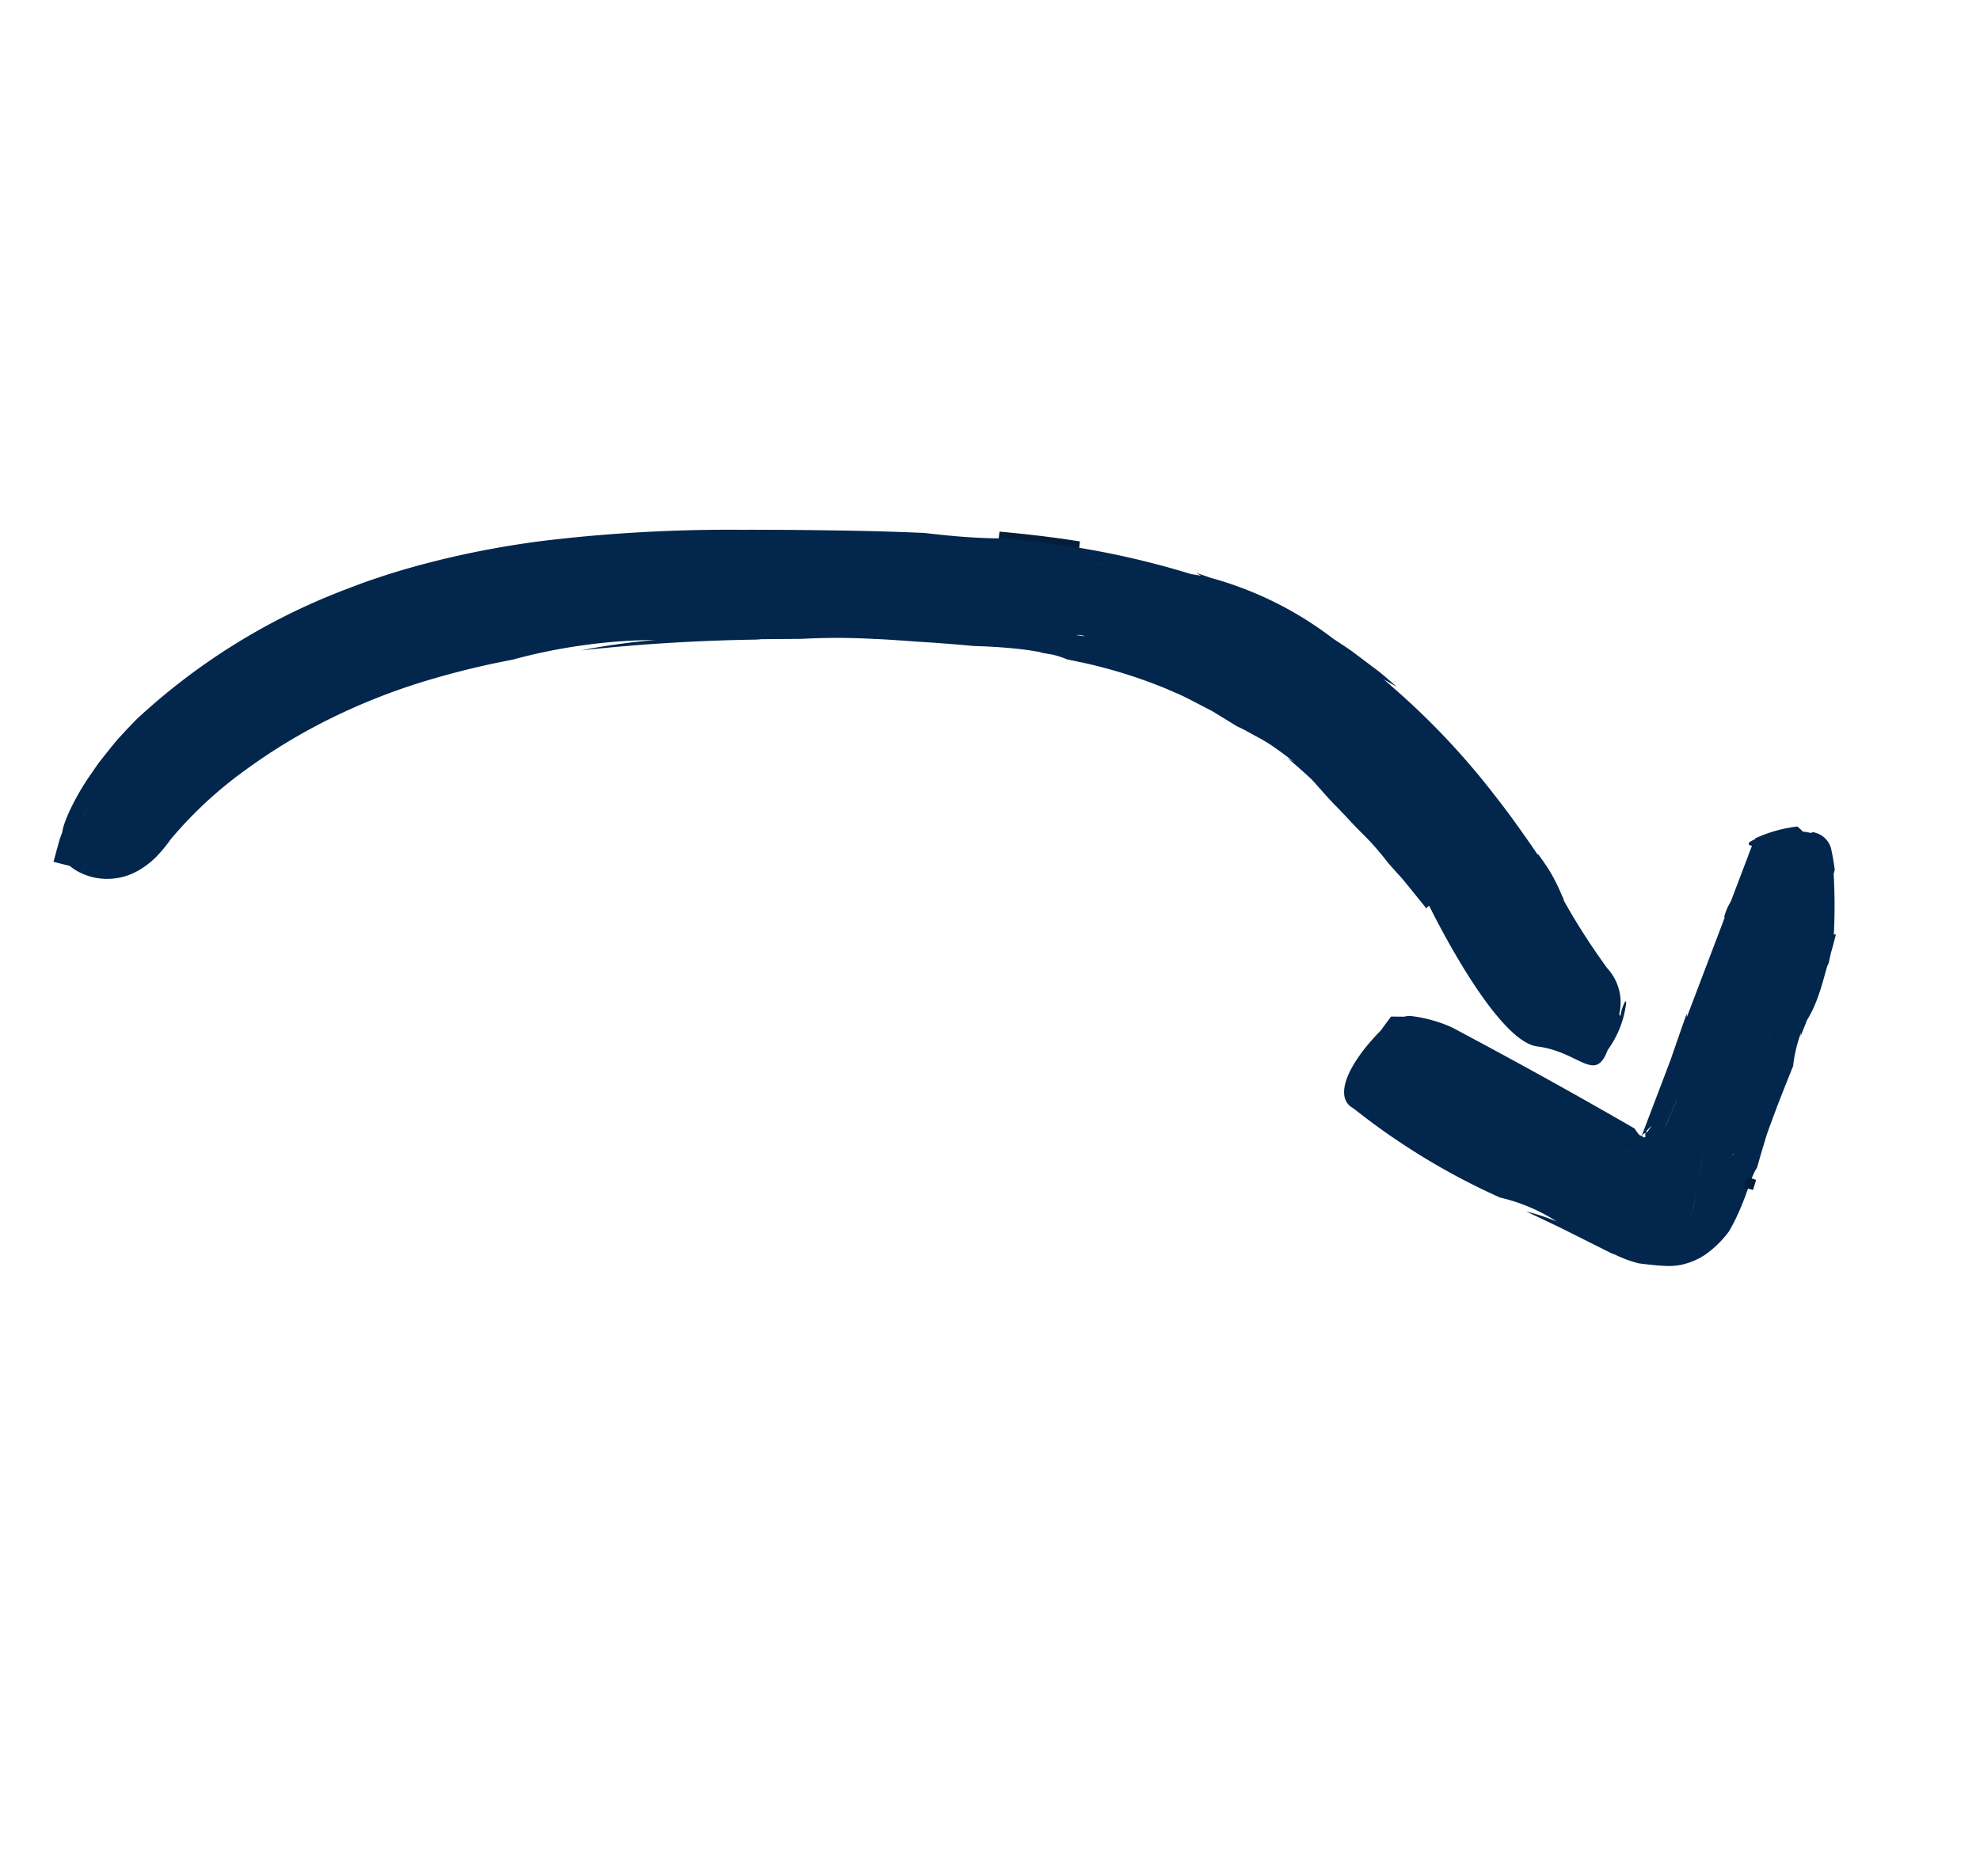 <svg xmlns="http://www.w3.org/2000/svg" xmlns:xlink="http://www.w3.org/1999/xlink" width="214.369" height="203.098" viewBox="0 0 214.369 203.098">
  <defs>
    <clipPath id="clip-path">
      <rect id="Rectangle_378" data-name="Rectangle 378" width="137.406" height="168.201" transform="translate(0 0)" fill="none"/>
    </clipPath>
  </defs>
  <g id="Group_567" data-name="Group 567" transform="translate(68.703 203.098) rotate(-120)">
    <g id="Group_576" data-name="Group 576" transform="translate(0)">
      <g id="Group_575" data-name="Group 575" clip-path="url(#clip-path)">
        <path id="Path_750" data-name="Path 750" d="M0,0H0Z" transform="translate(91.752 123.2)" fill="#041d39"/>
        <path id="Path_751" data-name="Path 751" d="M0,0H0Z" transform="translate(91.752 123.2)" fill="none" stroke="#041d39" stroke-miterlimit="10" stroke-width="1"/>
        <path id="Path_752" data-name="Path 752" d="M2.2,3.86C1.454,4.856.715,5.9,0,6.98,1.836,4.717,3.571,2.378,5.251,0,4.423,1,3.6,2.021,2.784,3.09c-.194.256-.385.513-.581.771" transform="translate(100.62 106.7)" fill="#041d39"/>
        <path id="Path_753" data-name="Path 753" d="M2.2,3.86C1.454,4.856.715,5.9,0,6.98,1.836,4.717,3.571,2.378,5.251,0,4.423,1,3.6,2.021,2.784,3.09,2.591,3.346,2.4,3.6,2.2,3.86Z" transform="translate(100.62 106.7)" fill="none" stroke="#041d39" stroke-miterlimit="10" stroke-width="1"/>
        <path id="Path_754" data-name="Path 754" d="M111.456,15.505c-.133-.5-.432-1.526-.837-2.8-.216-.631-.491-1.317-.769-2.032-.142-.358-.287-.723-.435-1.088-.169-.36-.34-.721-.512-1.08-1.323-2.922-3.173-5.478-3.989-6.058l-.552-.65-.593-.607L102.589,0l-.267.278,1.215,1.864c-.4-.623-.812-1.242-1.218-1.865L101.331,1.3a5.217,5.217,0,0,0-.61.267l0,0a5.773,5.773,0,0,0-.744.453,41.578,41.578,0,0,1,3.672,6.8,45.716,45.716,0,0,1,2.428,7.5q.178.7.319,1.421c-.095-.476-.2-.95-.321-1.419a45.73,45.73,0,0,0-2.426-7.5,41.285,41.285,0,0,0-3.675-6.8,6.658,6.658,0,0,0-1.726,1.817c-.023.034-.045.071-.069.108l0,0a6.846,6.846,0,0,0-1,3.724,9.569,9.569,0,0,0,.293,2.143,15.771,15.771,0,0,0,.882,2.385,44.717,44.717,0,0,1,2.463,10.835,61.994,61.994,0,0,1,.215,10.732,67.381,67.381,0,0,1-1.473,10.251A89.412,89.412,0,0,1,96.7,53.966,60.067,60.067,0,0,1,94.2,61.447a57.5,57.5,0,0,1-3.385,6.98,71.785,71.785,0,0,0,3.034-7.491q-3.982,9.011-8.74,17.48c.106-.164.215-.327.323-.494-.8,1.413-1.6,2.83-2.425,4.279a70.948,70.948,0,0,1-3.611,6.3l-.333.524c.022-.047.046-.093.072-.137l-.241.4-.015.024c-.789,1.22-1.593,2.412-2.393,3.579-.781,1.193-2,3-3.361,4.916-.022.029-.053.076-.087.133-.06.088-.133.206-.22.346s-.2.317-.32.507c-.477.751-1.173,1.82-1.958,2.9-.571.815-1.21,1.6-1.811,2.314a1.78,1.78,0,0,1,.115-.208l.025-.035c-.295.363-.6.728-.9,1.09l-.039.042a9.6,9.6,0,0,1-1.254,1.122c-.5.585-.868.972-1.008,1.142a54.182,54.182,0,0,1-7.024,6.5c-.61.441-1.2.909-1.815,1.322s-1.238.8-1.852,1.191l-.918.591c-.31.184-.633.345-.947.52q-.946.511-1.888,1.022c-.677.5-1.411.9-2.124,1.348a17.5,17.5,0,0,1-2.224,1.182c-.677.306-1.363.6-2.058.866.238-.128.473-.259.71-.389q-1.656.609-3.32,1.116l-.034.008-.106.023c-1.14.257-2.474.477-3.754.829-1.29.335-2.621.6-3.78.922a29.739,29.739,0,0,1-4.233.857c-.744.144-1.486.3-2.232.466l-.046.01c-1.375.228-2.753.442-4.138.657a.63.63,0,0,1,.107.407h0s-16.237-1.17-19.038,2.519-6.628,3.38-4.146,6.409a10.865,10.865,0,0,0,3.418,4.282c.1.049.161.06.18.029h0a.079.079,0,0,0,0-.055,4.4,4.4,0,0,0-1.118-1.228l.252-.012a5.439,5.439,0,0,0,4.94,1.372,73.208,73.208,0,0,1,8.891-.411c-.053.015-.1.027-.157.043.412.041.833.086,1.236.13a18.6,18.6,0,0,0,2.29.1c.764-.025,1.527-.092,2.29-.183l-.162-.058c1.05-.062,2.1-.157,3.152-.26.323-.025.621-.054.889-.086,1.347-.118,2.689-.3,4.032-.487l0,0h0a80.6,80.6,0,0,0,15.58-3.71c.37-.123.767-.255,1.181-.4l-1.463.846c.951-.354,1.916-.631,2.857-1.049L51.92,133.2c.779-.349,1.549-.747,2.322-1.135a38.365,38.365,0,0,0,12.335-8.19q.624-.533,1.238-1.077c-.175.1-.348.187-.523.283.23-.269.457-.54.674-.819A92.165,92.165,0,0,0,78.889,110.15c.194-.258.385-.512.579-.768q1.01-1.343,1.976-2.713.6-1.047,1.241-2.051c1.154-1.819,2.378-3.519,3.592-5.144.113-.173.226-.352.336-.529h0c1.689-2.656,3.324-5.34,4.918-8.017,1.7-2.846,3.372-5.687,5.056-8.62a169.039,169.039,0,0,0,9.535-18.879A101.177,101.177,0,0,0,109.947,52.7c.261-.945.54-1.878.783-2.838s.48-1.916.695-2.907.417-2,.6-3.005c.161-1.014.337-2.027.48-3.047a69.362,69.362,0,0,0-1.047-25.4m-43,92.7.008.018c-.04.078-.079.156-.125.229a1.526,1.526,0,0,1-.431.464c.179-.233.368-.469.548-.711m6.331.606.035-.047-.028.041c-.012.015-.023.03-.034.045l.027-.038m21.424-38.1,0,0c-.01.014-.017.031-.026.047.008-.014.015-.03.024-.044m11.859-53.7c.017.056.036.11.053.166-.017-.056-.036-.11-.053-.166m-.491,15.06c-.018.515-.044,1.031-.071,1.545.027-.514.053-1.028.069-1.542q.057-1.879,0-3.757.052,1.876,0,3.754m0-3.972v0m-.721-7.886-.322-1.754.324,1.751c.137,1.077.309,2.146.415,3.224-.108-1.076-.279-2.145-.417-3.22M74.843,113.138c-.634.73-1.285,1.442-1.946,2.144q.988-1.053,1.946-2.144m35.975-91.2q-.256-1.972-.639-3.915.384,1.942.639,3.915M105.731,6.154c.347.7.756,1.388,1.1,2.129.627,1.472,1.408,2.87,1.981,4.378-.574-1.506-1.354-2.9-1.982-4.375-.338-.744-.749-1.429-1.1-2.128-.177-.35-.348-.7-.52-1.041-.036-.071-.077-.141-.116-.212.038.069.078.136.115.206.178.339.349.693.523,1.044m-.551,3.108c.824,1.986,1.579,4,2.309,6.037-.732-2.038-1.487-4.052-2.309-6.037m-1.563,32.731a66.359,66.359,0,0,0,1.239-19.441,43.3,43.3,0,0,0-2.024-9.656,43.244,43.244,0,0,1,2.026,9.66A66.358,66.358,0,0,1,103.617,42,114.555,114.555,0,0,1,99.5,55.512a114.515,114.515,0,0,0,4.119-13.52M95.283,65.355c-.02.043-.039.087-.06.13-.012.023-.023.047-.035.07.011-.024.022-.047.034-.069.021-.045.041-.087.061-.13m-.357.74c.039-.079.077-.159.116-.238l-.115.239A199.059,199.059,0,0,1,83.576,86.2l-.009.014.008-.014A199.141,199.141,0,0,0,94.926,66.1M83.281,86.666l.174-.273-.173.274c-3.8,5.953-7.938,12.149-12.07,17.821h0c4.132-5.668,8.267-11.865,12.07-17.821M62.356,115.217a19.875,19.875,0,0,1-2.623,2.742,19.916,19.916,0,0,0,2.623-2.742M27.5,125.64q-.67.143-1.346.28c.45-.092.9-.184,1.346-.28" transform="translate(23.937 0.407)" fill="#02264c"/>
        <path id="Path_755" data-name="Path 755" d="M111.456,15.505c-.133-.5-.432-1.526-.837-2.8-.216-.631-.491-1.317-.769-2.032-.142-.358-.287-.723-.435-1.088-.169-.36-.34-.721-.512-1.08-1.323-2.922-3.173-5.478-3.989-6.058l-.552-.65-.593-.607L102.589,0l-.267.278,1.215,1.864c-.4-.623-.812-1.242-1.218-1.865L101.331,1.3a5.217,5.217,0,0,0-.61.267l0,0a5.773,5.773,0,0,0-.744.453,41.578,41.578,0,0,1,3.672,6.8,45.716,45.716,0,0,1,2.428,7.5q.178.7.319,1.421c-.095-.476-.2-.95-.321-1.419a45.73,45.73,0,0,0-2.426-7.5,41.285,41.285,0,0,0-3.675-6.8,6.658,6.658,0,0,0-1.726,1.817c-.023.034-.045.071-.069.108l0,0a6.846,6.846,0,0,0-1,3.724,9.569,9.569,0,0,0,.293,2.143,15.771,15.771,0,0,0,.882,2.385,44.717,44.717,0,0,1,2.463,10.835,61.994,61.994,0,0,1,.215,10.732,67.381,67.381,0,0,1-1.473,10.251A89.412,89.412,0,0,1,96.7,53.966,60.067,60.067,0,0,1,94.2,61.447a57.5,57.5,0,0,1-3.385,6.98,71.785,71.785,0,0,0,3.034-7.491q-3.982,9.011-8.74,17.48c.106-.164.215-.327.323-.494-.8,1.413-1.6,2.83-2.425,4.279a70.948,70.948,0,0,1-3.611,6.3l-.333.524c.022-.047.046-.093.072-.137l-.241.4-.015.024c-.789,1.22-1.593,2.412-2.393,3.579-.781,1.193-2,3-3.361,4.916-.022.029-.053.076-.087.133-.06.088-.133.206-.22.346s-.2.317-.32.507c-.477.751-1.173,1.82-1.958,2.9-.571.815-1.21,1.6-1.811,2.314a1.78,1.78,0,0,1,.115-.208l.025-.035c-.295.363-.6.728-.9,1.09l-.039.042a9.6,9.6,0,0,1-1.254,1.122c-.5.585-.868.972-1.008,1.142a54.182,54.182,0,0,1-7.024,6.5c-.61.441-1.2.909-1.815,1.322s-1.238.8-1.852,1.191l-.918.591c-.31.184-.633.345-.947.52q-.946.511-1.888,1.022c-.677.5-1.411.9-2.124,1.348a17.5,17.5,0,0,1-2.224,1.182c-.677.306-1.363.6-2.058.866.238-.128.473-.259.71-.389q-1.656.609-3.32,1.116l-.034.008-.106.023c-1.14.257-2.474.477-3.754.829-1.29.335-2.621.6-3.78.922a29.739,29.739,0,0,1-4.233.857c-.744.144-1.486.3-2.232.466l-.046.01c-1.375.228-2.753.442-4.138.657a.63.63,0,0,1,.107.407h0s-16.237-1.17-19.038,2.519-6.628,3.38-4.146,6.409a10.865,10.865,0,0,0,3.418,4.282c.1.049.161.06.18.029h0a.079.079,0,0,0,0-.055,4.4,4.4,0,0,0-1.118-1.228l.252-.012a5.439,5.439,0,0,0,4.94,1.372,73.208,73.208,0,0,1,8.891-.411c-.053.015-.1.027-.157.043.412.041.833.086,1.236.13a18.6,18.6,0,0,0,2.29.1c.764-.025,1.527-.092,2.29-.183l-.162-.058c1.05-.062,2.1-.157,3.152-.26.323-.025.621-.054.889-.086,1.347-.118,2.689-.3,4.032-.487l0,0h0a80.6,80.6,0,0,0,15.58-3.71c.37-.123.767-.255,1.181-.4l-1.463.846c.951-.354,1.916-.631,2.857-1.049L51.92,133.2c.779-.349,1.549-.747,2.322-1.135a38.365,38.365,0,0,0,12.335-8.19q.624-.533,1.238-1.077c-.175.1-.348.187-.523.283.23-.269.457-.54.674-.819A92.165,92.165,0,0,0,78.889,110.15c.194-.258.385-.512.579-.768q1.01-1.343,1.976-2.713.6-1.047,1.241-2.051c1.154-1.819,2.378-3.519,3.592-5.144.113-.173.226-.352.336-.529h0c1.689-2.656,3.324-5.34,4.918-8.017,1.7-2.846,3.372-5.687,5.056-8.62a169.039,169.039,0,0,0,9.535-18.879A101.177,101.177,0,0,0,109.947,52.7c.261-.945.54-1.878.783-2.838s.48-1.916.695-2.907.417-2,.6-3.005c.161-1.014.337-2.027.48-3.047A69.362,69.362,0,0,0,111.456,15.505Zm-43,92.7.008.018c-.04.078-.079.156-.125.229a1.526,1.526,0,0,1-.431.464C68.09,108.687,68.28,108.451,68.459,108.209Zm6.331.606.035-.047-.028.041c-.012.015-.023.03-.034.045Zm21.424-38.1,0,0c-.01.014-.017.031-.026.047C96.2,70.747,96.205,70.731,96.215,70.718Zm11.859-53.7c.017.056.036.11.053.166C108.11,17.124,108.09,17.07,108.074,17.014Zm-.491,15.06c-.018.515-.044,1.031-.071,1.545.027-.514.053-1.028.069-1.542q.057-1.879,0-3.757Q107.635,30.2,107.582,32.074Zm0-3.972v0Zm-.721-7.886-.322-1.754.324,1.751c.137,1.077.309,2.146.415,3.224C107.168,22.361,107,21.292,106.859,20.216ZM74.843,113.138c-.634.73-1.285,1.442-1.946,2.144Q73.885,114.228,74.843,113.138Zm35.975-91.2q-.256-1.972-.639-3.915Q110.562,19.965,110.818,21.937ZM105.731,6.154c.347.7.756,1.388,1.1,2.129.627,1.472,1.408,2.87,1.981,4.378-.574-1.506-1.354-2.9-1.982-4.375-.338-.744-.749-1.429-1.1-2.128-.177-.35-.348-.7-.52-1.041-.036-.071-.077-.141-.116-.212.038.069.078.136.115.206C105.386,5.449,105.557,5.8,105.731,6.154Zm-.551,3.108c.824,1.986,1.579,4,2.309,6.037C106.756,13.26,106,11.246,105.18,9.261Zm-1.563,32.731a66.359,66.359,0,0,0,1.239-19.441,43.3,43.3,0,0,0-2.024-9.656,43.244,43.244,0,0,1,2.026,9.66A66.358,66.358,0,0,1,103.617,42,114.555,114.555,0,0,1,99.5,55.512,114.515,114.515,0,0,0,103.617,41.992ZM95.283,65.355c-.02.043-.039.087-.06.13-.012.023-.023.047-.035.07.011-.024.022-.047.034-.069C95.243,65.44,95.263,65.4,95.283,65.355Zm-.357.74c.039-.079.077-.159.116-.238l-.115.239A199.059,199.059,0,0,1,83.576,86.2l-.009.014.008-.014A199.141,199.141,0,0,0,94.926,66.1ZM83.281,86.666l.174-.273-.173.274c-3.8,5.953-7.938,12.149-12.07,17.821h0C75.343,98.819,79.479,92.622,83.281,86.666ZM62.356,115.217a19.875,19.875,0,0,1-2.623,2.742A19.916,19.916,0,0,0,62.356,115.217ZM27.5,125.64q-.67.143-1.346.28C26.6,125.828,27.054,125.737,27.5,125.64Z" transform="translate(23.937 0.407)" fill="none"/>
        <path id="Path_756" data-name="Path 756" d="M.009,0,0,0,.009,0Z" transform="translate(69.461 121.701)" fill="#041d39"/>
        <path id="Path_757" data-name="Path 757" d="M.009,0,0,0,.009,0Z" transform="translate(69.461 121.701)" fill="none" stroke="#041d39" stroke-miterlimit="10" stroke-width="1"/>
        <path id="Path_758" data-name="Path 758" d="M36.295,52.54l-.01.018c-.013.04-.021.082-.033.123.252-1.644-.427-.8-.427-.8l-.764-.943-.007,0L31.75,46.882a6.261,6.261,0,0,0-1.135-1.5l.011.113-.532-.642-6.8-8.342c.107.052.214.1.321.158q-1.717-2.007-3.435-3.978L14.6,25.842l.108.385a.4.4,0,0,0-.067.061c-.068.108-.011.213.152.241l.21.751-.044-.052-.025-.052-.181-.378a3.222,3.222,0,0,1-.194-.562c-.231-.037-.311-.14-.248-.235a.462.462,0,0,1,.29-.159l.014-.022a.475.475,0,0,1,.341-.182,4.614,4.614,0,0,1,.7-.061q3.175-1.829,6.377-3.727c4.273-2.534,8.592-5.17,13.009-7.931A15.416,15.416,0,0,0,38.322,10.7a1.925,1.925,0,0,0,.3-.664L39.353,8.8l-.163-.375h0l-.605-1.39-.2-.706c-1.323,1.222-2.927,1.8-4.262,3,1.333-1.2,2.936-1.775,4.257-3-.093-.31-.2-.616-.3-.917h0a17.6,17.6,0,0,0-1.11-2.553h0C35.762.641,34.251-.622,32.763.31a74.2,74.2,0,0,0-16.275,8.9,19.542,19.542,0,0,1-5.31,4.02,25.159,25.159,0,0,0,2.6-2.323c-1.106.761-2.216,1.529-3.339,2.3l-5.584,3.68.374-.186A13.024,13.024,0,0,0,2.791,18.67c-.446.583-.859,1.152-1.24,1.695-.141.209-.285.415-.419.633a6.959,6.959,0,0,0-.665,1.281c-.025.071-.05.137-.076.208l-.015.045a7.58,7.58,0,0,0-.363,2.8A11.3,11.3,0,0,0,.93,28.889a22.825,22.825,0,0,0,1.742,2.567c.43.575.935,1.155,1.4,1.7.2.234.386.46.564.678a6.142,6.142,0,0,1,.747,1.117c.434.443.74.759.864.883l1.416,1.5c.279.292.371.407.505.563l.387.455,1.509,1.828c.988,1.221,1.941,2.438,2.884,3.639a14.82,14.82,0,0,1,2.706,2.556c-.105-.083-.214-.165-.321-.247q.6.761,1.183,1.5l0,.006.024.043c1.275,2.422,4.128,4.753,4.057,4.969q.423.4.862.791c.366.327.743.644,1.123.954h0c-.38-.306-.755-.628-1.123-.953q.749.781,1.523,1.521a1.3,1.3,0,0,1,.1-.2,60.362,60.362,0,0,0,5.691,3.264c.108.108.219.212.324.324.63.262,1.277.505,1.952.728a2.433,2.433,0,0,0,2.8-.8c-.014-.049-.023-.1-.035-.149a6.368,6.368,0,0,0,.6-.719,3.8,3.8,0,0,0,.769-.232,15.128,15.128,0,0,0,1.164-4.569c-.006-.093-.028-.119-.062-.071M13.048,33.486c-.1-.094-.2-.187-.3-.276-.163-.146-.324-.283-.486-.421.161.138.322.274.485.419.1.092.2.183.3.277a14.821,14.821,0,0,1,3.623,4.737,14.876,14.876,0,0,0-3.622-4.735M7.811,24.04a1.842,1.842,0,0,0-.117.574,1.86,1.86,0,0,1,.114-.572l.026-.051c.008-.017.019-.033.027-.051-.008.018-.02.034-.027.052Zm.317-3.909c-.157.1-.3.206-.456.309.152-.1.3-.207.454-.308l.4-.249Zm-.444,4.6h0m5.444.179a.787.787,0,0,0,.345-.279l.016-.021-.012.021a.816.816,0,0,1-.346.279l-.008,0Zm.379-.331a2.75,2.75,0,0,0,.17-.38c.015-.043.035-.089.052-.137a4.42,4.42,0,0,1,.357-.724l.012-.016-.007.014a4.135,4.135,0,0,0-.357.724c-.02.047-.038.1-.056.14a2.634,2.634,0,0,1-.168.379l-.011.015Zm.692-1.408h0c-.012.016-.023.033-.034.05l.032-.047Zm10.675-8.057c-.039.04-.076.087-.115.128.039-.041.075-.088.115-.128m-.5.555c-.032.046-.065.091-.093.14l0,0-.029.048a6.641,6.641,0,0,0-.419.84c-.016.033-.03.068-.044.1s-.029.078-.046.115l-.017.04-.009.024-.029.069-.015.043-.022.051-.053.118c.016-.039.031-.077.049-.116l.022-.052.015-.039c.009-.025.021-.048.029-.073l.009-.023.017-.04c.017-.038.031-.075.048-.113l.043-.1a6.745,6.745,0,0,1,.419-.839l.029-.05h0c.029-.049.061-.095.094-.14l0,0m-.932,1.94,0,.006-.007.014.007-.016Zm-5.8-.367a.33.33,0,0,0,.1-.027.33.33,0,0,1-.1.027m-.179-.006a.964.964,0,0,0,.11,0,.964.964,0,0,1-.11,0M6.1,21.541c-.182.133-.371.267-.55.4l-.02.014-.029.024a4.1,4.1,0,0,0-1.083,1.066l0,0,0,0a4.086,4.086,0,0,1,1.081-1.066l.029-.025.02-.012c.18-.133.368-.266.551-.4m1.892,11.94-.155-.133.035-.022a.838.838,0,0,1,.12.155m-.551-4.687q-.274-.248-.535-.5c-.385-.353-1.025-.75-1.6-1.263-.034-.031-.07-.062-.1-.094a3.519,3.519,0,0,1-1.1-1.62,3.029,3.029,0,0,1-.087-1.046A3.012,3.012,0,0,0,4.1,25.308a3.522,3.522,0,0,0,1.1,1.617c.035.033.072.065.107.1.568.515,1.209.913,1.594,1.263.174.172.355.339.536.509.788.719,1.625,1.408,2.427,2.055l.941.749c-.309-.246-.62-.492-.94-.747-.8-.644-1.64-1.331-2.429-2.055m5.546,1.784.2.194c.579.551,1.143,1.122,1.7,1.7-.557-.58-1.12-1.151-1.7-1.7Zm1.455-1.7q.821,1.078,1.627,2.182l0,.018c-.54-.739-1.082-1.477-1.639-2.193l-.269-.346a.968.968,0,0,1-.11-.189l-.152-.308-.269-.555c-.292-.693-.591-1.106-.49-1.674-.027-.087-.191-.22-.307-.373s-.178-.278-.133-.357l0,0,.009-.012.006,0v0l-.012.012c-.045.078.021.221.131.358s.287.286.308.373c-.1.571.2.984.491,1.675l.267.554.152.305a1.136,1.136,0,0,0,.113.19Zm-.093-5.906a.548.548,0,0,0-.044.057l-.046.06.043-.06c.015-.017.029-.037.044-.056l.106-.108.028-.02-.026.019Zm1.109-.771c.323-.191.652-.368.986-.531-.334.166-.662.34-.986.531m8.487-4.195a18.92,18.92,0,0,1-2.923,1.744,19,19,0,0,0,2.923-1.745c.679-.94,2.813-.205,3.494-1.147a17.666,17.666,0,0,1,1.623-1.488,17.6,17.6,0,0,0-1.623,1.49c-.678.942-2.814.205-3.494,1.147m11.218-6.519a1.853,1.853,0,0,1-.2.144c-.395.247-.786.479-1.176.706.391-.227.782-.46,1.177-.707a1.884,1.884,0,0,0,.2-.143M33.919,9.529c.05-.048.1-.1.146-.15-.05.047-.1.1-.146.15M17.781,17.2h0c.294-.2.592-.4.887-.6-.295.2-.593.4-.887.6M2.308,23.55a3.916,3.916,0,0,1,.442-1.03l.023-.031h0v0l-.022.028a3.914,3.914,0,0,0-.439,1.028.65.65,0,0,0-.023.085l0,.011v-.012ZM2.562,26.8h0m6.72,8.337.063.05a2.445,2.445,0,0,0,.221.162,2.616,2.616,0,0,1-.224-.164Zm.7.474L9.7,35.441l.276.172c.147.086.292.163.439.243-.147-.08-.295-.156-.438-.241m2.976,1.911a2.107,2.107,0,0,1,.225.4,14.967,14.967,0,0,0,1.155,2.15,15.04,15.04,0,0,1-1.157-2.153,2.1,2.1,0,0,0-.222-.4M16.9,43.007a12.877,12.877,0,0,1-1.483-1.486,12.789,12.789,0,0,0,1.485,1.485c.59.542,1.205,1.051,1.822,1.547-.617-.5-1.233-1-1.823-1.546" transform="translate(0.258 108.644)" fill="#02264c"/>
        <path id="Path_759" data-name="Path 759" d="M36.295,52.54l-.01.018c-.013.04-.021.082-.033.123.252-1.644-.427-.8-.427-.8l-.764-.943-.007,0L31.75,46.882a6.261,6.261,0,0,0-1.135-1.5l.011.113-.532-.642-6.8-8.342c.107.052.214.1.321.158q-1.717-2.007-3.435-3.978L14.6,25.842l.108.385a.4.4,0,0,0-.067.061c-.068.108-.011.213.152.241l.21.751-.044-.052-.025-.052-.181-.378a3.222,3.222,0,0,1-.194-.562c-.231-.037-.311-.14-.248-.235a.462.462,0,0,1,.29-.159l.014-.022a.475.475,0,0,1,.341-.182,4.614,4.614,0,0,1,.7-.061q3.175-1.829,6.377-3.727c4.273-2.534,8.592-5.17,13.009-7.931A15.416,15.416,0,0,0,38.322,10.7a1.925,1.925,0,0,0,.3-.664L39.353,8.8l-.163-.375h0l-.605-1.39-.2-.706c-1.323,1.222-2.927,1.8-4.262,3,1.333-1.2,2.936-1.775,4.257-3-.093-.31-.2-.616-.3-.917h0a17.6,17.6,0,0,0-1.11-2.553h0C35.762.641,34.251-.622,32.763.31a74.2,74.2,0,0,0-16.275,8.9,19.542,19.542,0,0,1-5.31,4.02,25.159,25.159,0,0,0,2.6-2.323c-1.106.761-2.216,1.529-3.339,2.3l-5.584,3.68.374-.186A13.024,13.024,0,0,0,2.791,18.67c-.446.583-.859,1.152-1.24,1.695-.141.209-.285.415-.419.633a6.959,6.959,0,0,0-.665,1.281c-.025.071-.05.137-.076.208l-.015.045a7.58,7.58,0,0,0-.363,2.8A11.3,11.3,0,0,0,.93,28.889a22.825,22.825,0,0,0,1.742,2.567c.43.575.935,1.155,1.4,1.7.2.234.386.46.564.678a6.142,6.142,0,0,1,.747,1.117c.434.443.74.759.864.883l1.416,1.5c.279.292.371.407.505.563l.387.455,1.509,1.828c.988,1.221,1.941,2.438,2.884,3.639a14.82,14.82,0,0,1,2.706,2.556c-.105-.083-.214-.165-.321-.247q.6.761,1.183,1.5l0,.006.024.043c1.275,2.422,4.128,4.753,4.057,4.969q.423.4.862.791c.366.327.743.644,1.123.954h0c-.38-.306-.755-.628-1.123-.953q.749.781,1.523,1.521a1.3,1.3,0,0,1,.1-.2,60.362,60.362,0,0,0,5.691,3.264c.108.108.219.212.324.324.63.262,1.277.505,1.952.728a2.433,2.433,0,0,0,2.8-.8c-.014-.049-.023-.1-.035-.149a6.368,6.368,0,0,0,.6-.719,3.8,3.8,0,0,0,.769-.232,15.128,15.128,0,0,0,1.164-4.569C36.351,52.518,36.328,52.492,36.295,52.54ZM13.048,33.486c-.1-.094-.2-.187-.3-.276-.163-.146-.324-.283-.486-.421.161.138.322.274.485.419.1.092.2.183.3.277a14.821,14.821,0,0,1,3.623,4.737A14.876,14.876,0,0,0,13.048,33.486ZM7.811,24.04a1.842,1.842,0,0,0-.117.574,1.86,1.86,0,0,1,.114-.572l.026-.051c.008-.017.019-.033.027-.051-.008.018-.02.034-.027.052Zm.317-3.909c-.157.1-.3.206-.456.309.152-.1.3-.207.454-.308l.4-.249Zm-.444,4.6h0Zm5.444.179a.787.787,0,0,0,.345-.279l.016-.021-.012.021a.816.816,0,0,1-.346.279l-.008,0Zm.379-.331a2.75,2.75,0,0,0,.17-.38c.015-.043.035-.089.052-.137a4.42,4.42,0,0,1,.357-.724l.012-.016-.007.014a4.135,4.135,0,0,0-.357.724c-.02.047-.038.1-.056.14a2.634,2.634,0,0,1-.168.379l-.011.015Zm.692-1.408h0c-.012.016-.023.033-.034.05l.032-.047Zm10.675-8.057c-.039.04-.076.087-.115.128C24.8,15.2,24.836,15.15,24.875,15.111Zm-.5.555c-.032.046-.065.091-.093.14l0,0-.029.048a6.641,6.641,0,0,0-.419.84c-.016.033-.03.068-.044.1s-.029.078-.046.115l-.017.04-.009.024-.029.069-.015.043-.022.051-.053.118c.016-.039.031-.077.049-.116l.022-.052.015-.039c.009-.025.021-.048.029-.073l.009-.023.017-.04c.017-.038.031-.075.048-.113l.043-.1a6.745,6.745,0,0,1,.419-.839l.029-.05h0c.029-.049.061-.095.094-.14Zm-.932,1.94,0,.006-.007.014.007-.016Zm-5.8-.367a.33.33,0,0,0,.1-.027A.33.33,0,0,1,17.645,17.239Zm-.179-.006a.964.964,0,0,0,.11,0A.964.964,0,0,1,17.466,17.233ZM6.1,21.541c-.182.133-.371.267-.55.4l-.02.014-.029.024a4.1,4.1,0,0,0-1.083,1.066l0,0,0,0a4.086,4.086,0,0,1,1.081-1.066l.029-.025.02-.012C5.724,21.807,5.912,21.674,6.1,21.541Zm1.892,11.94-.155-.133.035-.022A.838.838,0,0,1,7.987,33.481Zm-.551-4.687q-.274-.248-.535-.5c-.385-.353-1.025-.75-1.6-1.263-.034-.031-.07-.062-.1-.094a3.519,3.519,0,0,1-1.1-1.62,3.029,3.029,0,0,1-.087-1.046A3.012,3.012,0,0,0,4.1,25.308a3.522,3.522,0,0,0,1.1,1.617c.035.033.072.065.107.1.568.515,1.209.913,1.594,1.263.174.172.355.339.536.509.788.719,1.625,1.408,2.427,2.055l.941.749c-.309-.246-.62-.492-.94-.747C9.061,30.2,8.225,29.518,7.436,28.794Zm5.546,1.784.2.194c.579.551,1.143,1.122,1.7,1.7-.557-.58-1.12-1.151-1.7-1.7Zm1.455-1.7q.821,1.078,1.627,2.182l0,.018c-.54-.739-1.082-1.477-1.639-2.193l-.269-.346a.968.968,0,0,1-.11-.189l-.152-.308-.269-.555c-.292-.693-.591-1.106-.49-1.674-.027-.087-.191-.22-.307-.373s-.178-.278-.133-.357l0,0,.009-.012.006,0v0l-.012.012c-.045.078.021.221.131.358s.287.286.308.373c-.1.571.2.984.491,1.675l.267.554.152.305a1.136,1.136,0,0,0,.113.19Zm-.093-5.906a.548.548,0,0,0-.044.057l-.046.06.043-.06c.015-.017.029-.037.044-.056l.106-.108.028-.02-.026.019Zm1.109-.771c.323-.191.652-.368.986-.531C16.1,21.84,15.777,22.015,15.452,22.205Zm8.487-4.195a18.92,18.92,0,0,1-2.923,1.744,19,19,0,0,0,2.923-1.745c.679-.94,2.813-.205,3.494-1.147a17.666,17.666,0,0,1,1.623-1.488,17.6,17.6,0,0,0-1.623,1.49C26.754,17.806,24.618,17.069,23.939,18.01Zm11.218-6.519a1.853,1.853,0,0,1-.2.144c-.395.247-.786.479-1.176.706.391-.227.782-.46,1.177-.707A1.884,1.884,0,0,0,35.157,11.491ZM33.919,9.529c.05-.048.1-.1.146-.15C34.014,9.426,33.968,9.482,33.919,9.529ZM17.781,17.2h0c.294-.2.592-.4.887-.6C18.373,16.8,18.076,17,17.781,17.2ZM2.308,23.55a3.916,3.916,0,0,1,.442-1.03l.023-.031h0v0l-.022.028a3.914,3.914,0,0,0-.439,1.028.65.65,0,0,0-.023.085l0,.011v-.012ZM2.562,26.8h0Zm6.72,8.337.063.05a2.445,2.445,0,0,0,.221.162,2.616,2.616,0,0,1-.224-.164Zm.7.474L9.7,35.441l.276.172c.147.086.292.163.439.243C10.273,35.776,10.125,35.7,9.982,35.615Zm2.976,1.911a2.107,2.107,0,0,1,.225.4,14.967,14.967,0,0,0,1.155,2.15,15.04,15.04,0,0,1-1.157-2.153A2.1,2.1,0,0,0,12.958,37.526ZM16.9,43.007a12.877,12.877,0,0,1-1.483-1.486,12.789,12.789,0,0,0,1.485,1.485c.59.542,1.205,1.051,1.822,1.547C18.11,44.058,17.495,43.549,16.9,43.007Z" transform="translate(0.258 108.644)" fill="none"/>
        <path id="Path_760" data-name="Path 760" d="M0,0C.252.275.51.546.774.829.6.611.409.383.209.151A1.244,1.244,0,0,1,0,0" transform="translate(4.123 141.655)" fill="#041d39"/>
        <path id="Path_761" data-name="Path 761" d="M0,0C.252.275.51.546.774.829.6.611.409.383.209.151A1.244,1.244,0,0,1,0,0Z" transform="translate(4.123 141.655)" fill="none" stroke="#041d39" stroke-miterlimit="10" stroke-width="1"/>
      </g>
    </g>
  </g>
</svg>
